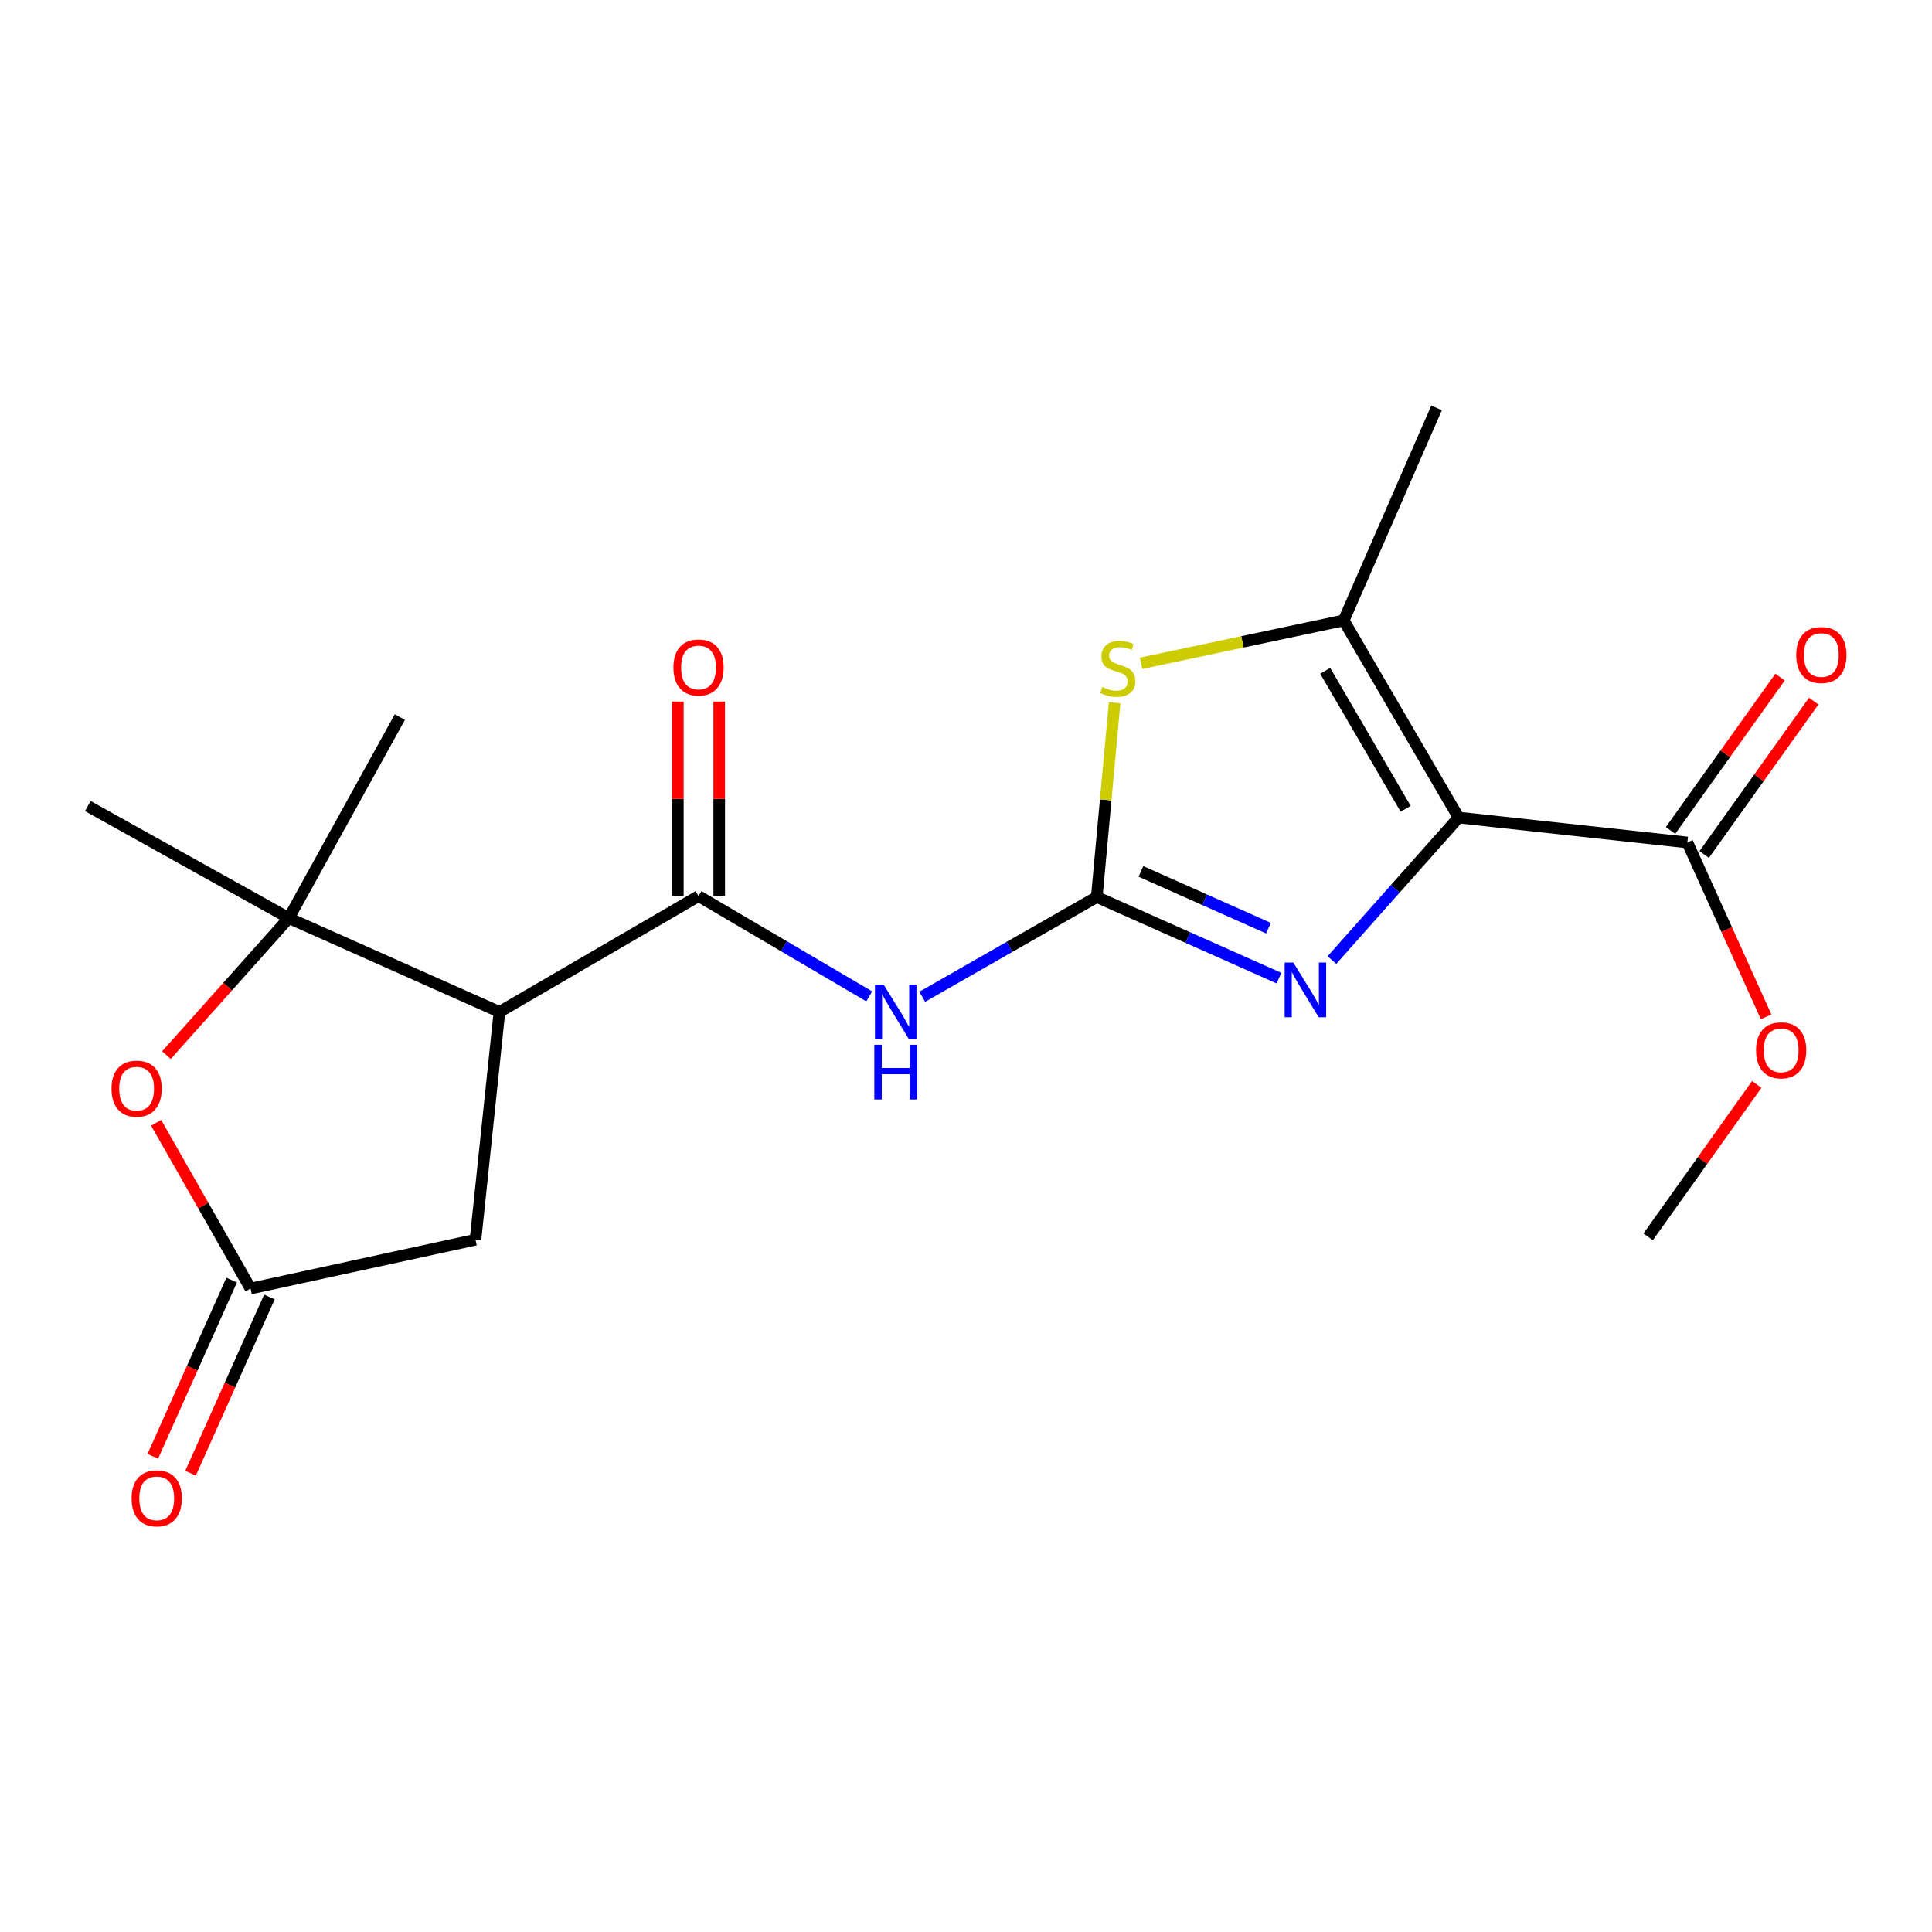 <?xml version='1.0' encoding='iso-8859-1'?>
<svg version='1.1' baseProfile='full'
              xmlns='http://www.w3.org/2000/svg'
                      xmlns:rdkit='http://www.rdkit.org/xml'
                      xmlns:xlink='http://www.w3.org/1999/xlink'
                  xml:space='preserve'
width='1000px' height='1000px' viewBox='0 0 1000 1000'>
<!-- END OF HEADER -->
<rect style='opacity:1.0;fill:#FFFFFF;stroke:none' width='1000' height='1000' x='0' y='0'> </rect>
<path class='bond-1' d='M 754.98,423.173 L 722.192,460.052' style='fill:none;fill-rule:evenodd;stroke:#000000;stroke-width:6px;stroke-linecap:butt;stroke-linejoin:miter;stroke-opacity:1' />
<path class='bond-1' d='M 722.192,460.052 L 689.404,496.932' style='fill:none;fill-rule:evenodd;stroke:#0000FF;stroke-width:6px;stroke-linecap:butt;stroke-linejoin:miter;stroke-opacity:1' />
<path class='bond-5' d='M 754.98,423.173 L 695.505,321.123' style='fill:none;fill-rule:evenodd;stroke:#000000;stroke-width:6px;stroke-linecap:butt;stroke-linejoin:miter;stroke-opacity:1' />
<path class='bond-5' d='M 727.564,418.644 L 685.932,347.209' style='fill:none;fill-rule:evenodd;stroke:#000000;stroke-width:6px;stroke-linecap:butt;stroke-linejoin:miter;stroke-opacity:1' />
<path class='bond-9' d='M 754.98,423.173 L 873.383,436.065' style='fill:none;fill-rule:evenodd;stroke:#000000;stroke-width:6px;stroke-linecap:butt;stroke-linejoin:miter;stroke-opacity:1' />
<path class='bond-0' d='M 567.683,464.298 L 614.834,485.285' style='fill:none;fill-rule:evenodd;stroke:#000000;stroke-width:6px;stroke-linecap:butt;stroke-linejoin:miter;stroke-opacity:1' />
<path class='bond-0' d='M 614.834,485.285 L 661.985,506.272' style='fill:none;fill-rule:evenodd;stroke:#0000FF;stroke-width:6px;stroke-linecap:butt;stroke-linejoin:miter;stroke-opacity:1' />
<path class='bond-0' d='M 590.534,451.037 L 623.539,465.728' style='fill:none;fill-rule:evenodd;stroke:#000000;stroke-width:6px;stroke-linecap:butt;stroke-linejoin:miter;stroke-opacity:1' />
<path class='bond-0' d='M 623.539,465.728 L 656.545,480.419' style='fill:none;fill-rule:evenodd;stroke:#0000FF;stroke-width:6px;stroke-linecap:butt;stroke-linejoin:miter;stroke-opacity:1' />
<path class='bond-3' d='M 567.683,464.298 L 522.521,490.11' style='fill:none;fill-rule:evenodd;stroke:#000000;stroke-width:6px;stroke-linecap:butt;stroke-linejoin:miter;stroke-opacity:1' />
<path class='bond-3' d='M 522.521,490.11 L 477.359,515.922' style='fill:none;fill-rule:evenodd;stroke:#0000FF;stroke-width:6px;stroke-linecap:butt;stroke-linejoin:miter;stroke-opacity:1' />
<path class='bond-20' d='M 567.683,464.298 L 572.304,414.017' style='fill:none;fill-rule:evenodd;stroke:#000000;stroke-width:6px;stroke-linecap:butt;stroke-linejoin:miter;stroke-opacity:1' />
<path class='bond-20' d='M 572.304,414.017 L 576.925,363.736' style='fill:none;fill-rule:evenodd;stroke:#CCCC00;stroke-width:6px;stroke-linecap:butt;stroke-linejoin:miter;stroke-opacity:1' />
<path class='bond-2' d='M 258.511,523.773 L 361.56,463.81' style='fill:none;fill-rule:evenodd;stroke:#000000;stroke-width:6px;stroke-linecap:butt;stroke-linejoin:miter;stroke-opacity:1' />
<path class='bond-7' d='M 258.511,523.773 L 149.491,475.203' style='fill:none;fill-rule:evenodd;stroke:#000000;stroke-width:6px;stroke-linecap:butt;stroke-linejoin:miter;stroke-opacity:1' />
<path class='bond-11' d='M 258.511,523.773 L 246.119,641.676' style='fill:none;fill-rule:evenodd;stroke:#000000;stroke-width:6px;stroke-linecap:butt;stroke-linejoin:miter;stroke-opacity:1' />
<path class='bond-4' d='M 449.924,515.724 L 405.742,489.767' style='fill:none;fill-rule:evenodd;stroke:#0000FF;stroke-width:6px;stroke-linecap:butt;stroke-linejoin:miter;stroke-opacity:1' />
<path class='bond-4' d='M 405.742,489.767 L 361.56,463.81' style='fill:none;fill-rule:evenodd;stroke:#000000;stroke-width:6px;stroke-linecap:butt;stroke-linejoin:miter;stroke-opacity:1' />
<path class='bond-12' d='M 372.264,463.81 L 372.264,413.469' style='fill:none;fill-rule:evenodd;stroke:#000000;stroke-width:6px;stroke-linecap:butt;stroke-linejoin:miter;stroke-opacity:1' />
<path class='bond-12' d='M 372.264,413.469 L 372.264,363.127' style='fill:none;fill-rule:evenodd;stroke:#FF0000;stroke-width:6px;stroke-linecap:butt;stroke-linejoin:miter;stroke-opacity:1' />
<path class='bond-12' d='M 350.857,463.81 L 350.857,413.469' style='fill:none;fill-rule:evenodd;stroke:#000000;stroke-width:6px;stroke-linecap:butt;stroke-linejoin:miter;stroke-opacity:1' />
<path class='bond-12' d='M 350.857,413.469 L 350.857,363.127' style='fill:none;fill-rule:evenodd;stroke:#FF0000;stroke-width:6px;stroke-linecap:butt;stroke-linejoin:miter;stroke-opacity:1' />
<path class='bond-6' d='M 695.505,321.123 L 643.069,332.225' style='fill:none;fill-rule:evenodd;stroke:#000000;stroke-width:6px;stroke-linecap:butt;stroke-linejoin:miter;stroke-opacity:1' />
<path class='bond-6' d='M 643.069,332.225 L 590.634,343.328' style='fill:none;fill-rule:evenodd;stroke:#CCCC00;stroke-width:6px;stroke-linecap:butt;stroke-linejoin:miter;stroke-opacity:1' />
<path class='bond-16' d='M 695.505,321.123 L 743.563,211.128' style='fill:none;fill-rule:evenodd;stroke:#000000;stroke-width:6px;stroke-linecap:butt;stroke-linejoin:miter;stroke-opacity:1' />
<path class='bond-8' d='M 149.491,475.203 L 117.818,510.669' style='fill:none;fill-rule:evenodd;stroke:#000000;stroke-width:6px;stroke-linecap:butt;stroke-linejoin:miter;stroke-opacity:1' />
<path class='bond-8' d='M 117.818,510.669 L 86.144,546.134' style='fill:none;fill-rule:evenodd;stroke:#FF0000;stroke-width:6px;stroke-linecap:butt;stroke-linejoin:miter;stroke-opacity:1' />
<path class='bond-17' d='M 149.491,475.203 L 45.455,417.215' style='fill:none;fill-rule:evenodd;stroke:#000000;stroke-width:6px;stroke-linecap:butt;stroke-linejoin:miter;stroke-opacity:1' />
<path class='bond-18' d='M 149.491,475.203 L 206.968,371.155' style='fill:none;fill-rule:evenodd;stroke:#000000;stroke-width:6px;stroke-linecap:butt;stroke-linejoin:miter;stroke-opacity:1' />
<path class='bond-21' d='M 80.817,581.15 L 105.247,624.049' style='fill:none;fill-rule:evenodd;stroke:#FF0000;stroke-width:6px;stroke-linecap:butt;stroke-linejoin:miter;stroke-opacity:1' />
<path class='bond-21' d='M 105.247,624.049 L 129.678,666.948' style='fill:none;fill-rule:evenodd;stroke:#000000;stroke-width:6px;stroke-linecap:butt;stroke-linejoin:miter;stroke-opacity:1' />
<path class='bond-14' d='M 882.094,442.285 L 910.432,402.599' style='fill:none;fill-rule:evenodd;stroke:#000000;stroke-width:6px;stroke-linecap:butt;stroke-linejoin:miter;stroke-opacity:1' />
<path class='bond-14' d='M 910.432,402.599 L 938.77,362.913' style='fill:none;fill-rule:evenodd;stroke:#FF0000;stroke-width:6px;stroke-linecap:butt;stroke-linejoin:miter;stroke-opacity:1' />
<path class='bond-14' d='M 864.673,429.845 L 893.011,390.159' style='fill:none;fill-rule:evenodd;stroke:#000000;stroke-width:6px;stroke-linecap:butt;stroke-linejoin:miter;stroke-opacity:1' />
<path class='bond-14' d='M 893.011,390.159 L 921.349,350.473' style='fill:none;fill-rule:evenodd;stroke:#FF0000;stroke-width:6px;stroke-linecap:butt;stroke-linejoin:miter;stroke-opacity:1' />
<path class='bond-15' d='M 873.383,436.065 L 893.757,481.179' style='fill:none;fill-rule:evenodd;stroke:#000000;stroke-width:6px;stroke-linecap:butt;stroke-linejoin:miter;stroke-opacity:1' />
<path class='bond-15' d='M 893.757,481.179 L 914.13,526.293' style='fill:none;fill-rule:evenodd;stroke:#FF0000;stroke-width:6px;stroke-linecap:butt;stroke-linejoin:miter;stroke-opacity:1' />
<path class='bond-10' d='M 129.678,666.948 L 246.119,641.676' style='fill:none;fill-rule:evenodd;stroke:#000000;stroke-width:6px;stroke-linecap:butt;stroke-linejoin:miter;stroke-opacity:1' />
<path class='bond-13' d='M 119.908,662.576 L 99.499,708.184' style='fill:none;fill-rule:evenodd;stroke:#000000;stroke-width:6px;stroke-linecap:butt;stroke-linejoin:miter;stroke-opacity:1' />
<path class='bond-13' d='M 99.499,708.184 L 79.089,753.793' style='fill:none;fill-rule:evenodd;stroke:#FF0000;stroke-width:6px;stroke-linecap:butt;stroke-linejoin:miter;stroke-opacity:1' />
<path class='bond-13' d='M 139.448,671.32 L 119.038,716.928' style='fill:none;fill-rule:evenodd;stroke:#000000;stroke-width:6px;stroke-linecap:butt;stroke-linejoin:miter;stroke-opacity:1' />
<path class='bond-13' d='M 119.038,716.928 L 98.628,762.536' style='fill:none;fill-rule:evenodd;stroke:#FF0000;stroke-width:6px;stroke-linecap:butt;stroke-linejoin:miter;stroke-opacity:1' />
<path class='bond-19' d='M 909.297,561.288 L 881.184,600.739' style='fill:none;fill-rule:evenodd;stroke:#FF0000;stroke-width:6px;stroke-linecap:butt;stroke-linejoin:miter;stroke-opacity:1' />
<path class='bond-19' d='M 881.184,600.739 L 853.071,640.19' style='fill:none;fill-rule:evenodd;stroke:#000000;stroke-width:6px;stroke-linecap:butt;stroke-linejoin:miter;stroke-opacity:1' />
<path  class='atom-2' d='M 669.42 498.208
L 678.7 513.208
Q 679.62 514.688, 681.1 517.368
Q 682.58 520.048, 682.66 520.208
L 682.66 498.208
L 686.42 498.208
L 686.42 526.528
L 682.54 526.528
L 672.58 510.128
Q 671.42 508.208, 670.18 506.008
Q 668.98 503.808, 668.62 503.128
L 668.62 526.528
L 664.94 526.528
L 664.94 498.208
L 669.42 498.208
' fill='#0000FF'/>
<path  class='atom-4' d='M 457.363 509.613
L 466.643 524.613
Q 467.563 526.093, 469.043 528.773
Q 470.523 531.453, 470.603 531.613
L 470.603 509.613
L 474.363 509.613
L 474.363 537.933
L 470.483 537.933
L 460.523 521.533
Q 459.363 519.613, 458.123 517.413
Q 456.923 515.213, 456.563 514.533
L 456.563 537.933
L 452.883 537.933
L 452.883 509.613
L 457.363 509.613
' fill='#0000FF'/>
<path  class='atom-4' d='M 452.543 540.765
L 456.383 540.765
L 456.383 552.805
L 470.863 552.805
L 470.863 540.765
L 474.703 540.765
L 474.703 569.085
L 470.863 569.085
L 470.863 556.005
L 456.383 556.005
L 456.383 569.085
L 452.543 569.085
L 452.543 540.765
' fill='#0000FF'/>
<path  class='atom-7' d='M 570.565 355.603
Q 570.885 355.723, 572.205 356.283
Q 573.525 356.843, 574.965 357.203
Q 576.445 357.523, 577.885 357.523
Q 580.565 357.523, 582.125 356.243
Q 583.685 354.923, 583.685 352.643
Q 583.685 351.083, 582.885 350.123
Q 582.125 349.163, 580.925 348.643
Q 579.725 348.123, 577.725 347.523
Q 575.205 346.763, 573.685 346.043
Q 572.205 345.323, 571.125 343.803
Q 570.085 342.283, 570.085 339.723
Q 570.085 336.163, 572.485 333.963
Q 574.925 331.763, 579.725 331.763
Q 583.005 331.763, 586.725 333.323
L 585.805 336.403
Q 582.405 335.003, 579.845 335.003
Q 577.085 335.003, 575.565 336.163
Q 574.045 337.283, 574.085 339.243
Q 574.085 340.763, 574.845 341.683
Q 575.645 342.603, 576.765 343.123
Q 577.925 343.643, 579.845 344.243
Q 582.405 345.043, 583.925 345.843
Q 585.445 346.643, 586.525 348.283
Q 587.645 349.883, 587.645 352.643
Q 587.645 356.563, 585.005 358.683
Q 582.405 360.763, 578.045 360.763
Q 575.525 360.763, 573.605 360.203
Q 571.725 359.683, 569.485 358.763
L 570.565 355.603
' fill='#CCCC00'/>
<path  class='atom-9' d='M 57.715 563.491
Q 57.715 556.691, 61.075 552.891
Q 64.434 549.091, 70.715 549.091
Q 76.995 549.091, 80.355 552.891
Q 83.715 556.691, 83.715 563.491
Q 83.715 570.371, 80.314 574.291
Q 76.915 578.171, 70.715 578.171
Q 64.475 578.171, 61.075 574.291
Q 57.715 570.411, 57.715 563.491
M 70.715 574.971
Q 75.034 574.971, 77.355 572.091
Q 79.715 569.171, 79.715 563.491
Q 79.715 557.931, 77.355 555.131
Q 75.034 552.291, 70.715 552.291
Q 66.394 552.291, 64.034 555.091
Q 61.715 557.891, 61.715 563.491
Q 61.715 569.211, 64.034 572.091
Q 66.394 574.971, 70.715 574.971
' fill='#FF0000'/>
<path  class='atom-13' d='M 348.56 345.487
Q 348.56 338.687, 351.92 334.887
Q 355.28 331.087, 361.56 331.087
Q 367.84 331.087, 371.2 334.887
Q 374.56 338.687, 374.56 345.487
Q 374.56 352.367, 371.16 356.287
Q 367.76 360.167, 361.56 360.167
Q 355.32 360.167, 351.92 356.287
Q 348.56 352.407, 348.56 345.487
M 361.56 356.967
Q 365.88 356.967, 368.2 354.087
Q 370.56 351.167, 370.56 345.487
Q 370.56 339.927, 368.2 337.127
Q 365.88 334.287, 361.56 334.287
Q 357.24 334.287, 354.88 337.087
Q 352.56 339.887, 352.56 345.487
Q 352.56 351.207, 354.88 354.087
Q 357.24 356.967, 361.56 356.967
' fill='#FF0000'/>
<path  class='atom-14' d='M 68.121 775.536
Q 68.121 768.736, 71.481 764.936
Q 74.841 761.136, 81.121 761.136
Q 87.4 761.136, 90.76 764.936
Q 94.121 768.736, 94.121 775.536
Q 94.121 782.416, 90.721 786.336
Q 87.32 790.216, 81.121 790.216
Q 74.88 790.216, 71.481 786.336
Q 68.121 782.456, 68.121 775.536
M 81.121 787.016
Q 85.441 787.016, 87.76 784.136
Q 90.121 781.216, 90.121 775.536
Q 90.121 769.976, 87.76 767.176
Q 85.441 764.336, 81.121 764.336
Q 76.8 764.336, 74.441 767.136
Q 72.121 769.936, 72.121 775.536
Q 72.121 781.256, 74.441 784.136
Q 76.8 787.016, 81.121 787.016
' fill='#FF0000'/>
<path  class='atom-15' d='M 929.729 339.03
Q 929.729 332.23, 933.089 328.43
Q 936.449 324.63, 942.729 324.63
Q 949.009 324.63, 952.369 328.43
Q 955.729 332.23, 955.729 339.03
Q 955.729 345.91, 952.329 349.83
Q 948.929 353.71, 942.729 353.71
Q 936.489 353.71, 933.089 349.83
Q 929.729 345.95, 929.729 339.03
M 942.729 350.51
Q 947.049 350.51, 949.369 347.63
Q 951.729 344.71, 951.729 339.03
Q 951.729 333.47, 949.369 330.67
Q 947.049 327.83, 942.729 327.83
Q 938.409 327.83, 936.049 330.63
Q 933.729 333.43, 933.729 339.03
Q 933.729 344.75, 936.049 347.63
Q 938.409 350.51, 942.729 350.51
' fill='#FF0000'/>
<path  class='atom-16' d='M 908.929 543.642
Q 908.929 536.842, 912.289 533.042
Q 915.649 529.242, 921.929 529.242
Q 928.209 529.242, 931.569 533.042
Q 934.929 536.842, 934.929 543.642
Q 934.929 550.522, 931.529 554.442
Q 928.129 558.322, 921.929 558.322
Q 915.689 558.322, 912.289 554.442
Q 908.929 550.562, 908.929 543.642
M 921.929 555.122
Q 926.249 555.122, 928.569 552.242
Q 930.929 549.322, 930.929 543.642
Q 930.929 538.082, 928.569 535.282
Q 926.249 532.442, 921.929 532.442
Q 917.609 532.442, 915.249 535.242
Q 912.929 538.042, 912.929 543.642
Q 912.929 549.362, 915.249 552.242
Q 917.609 555.122, 921.929 555.122
' fill='#FF0000'/>
</svg>
